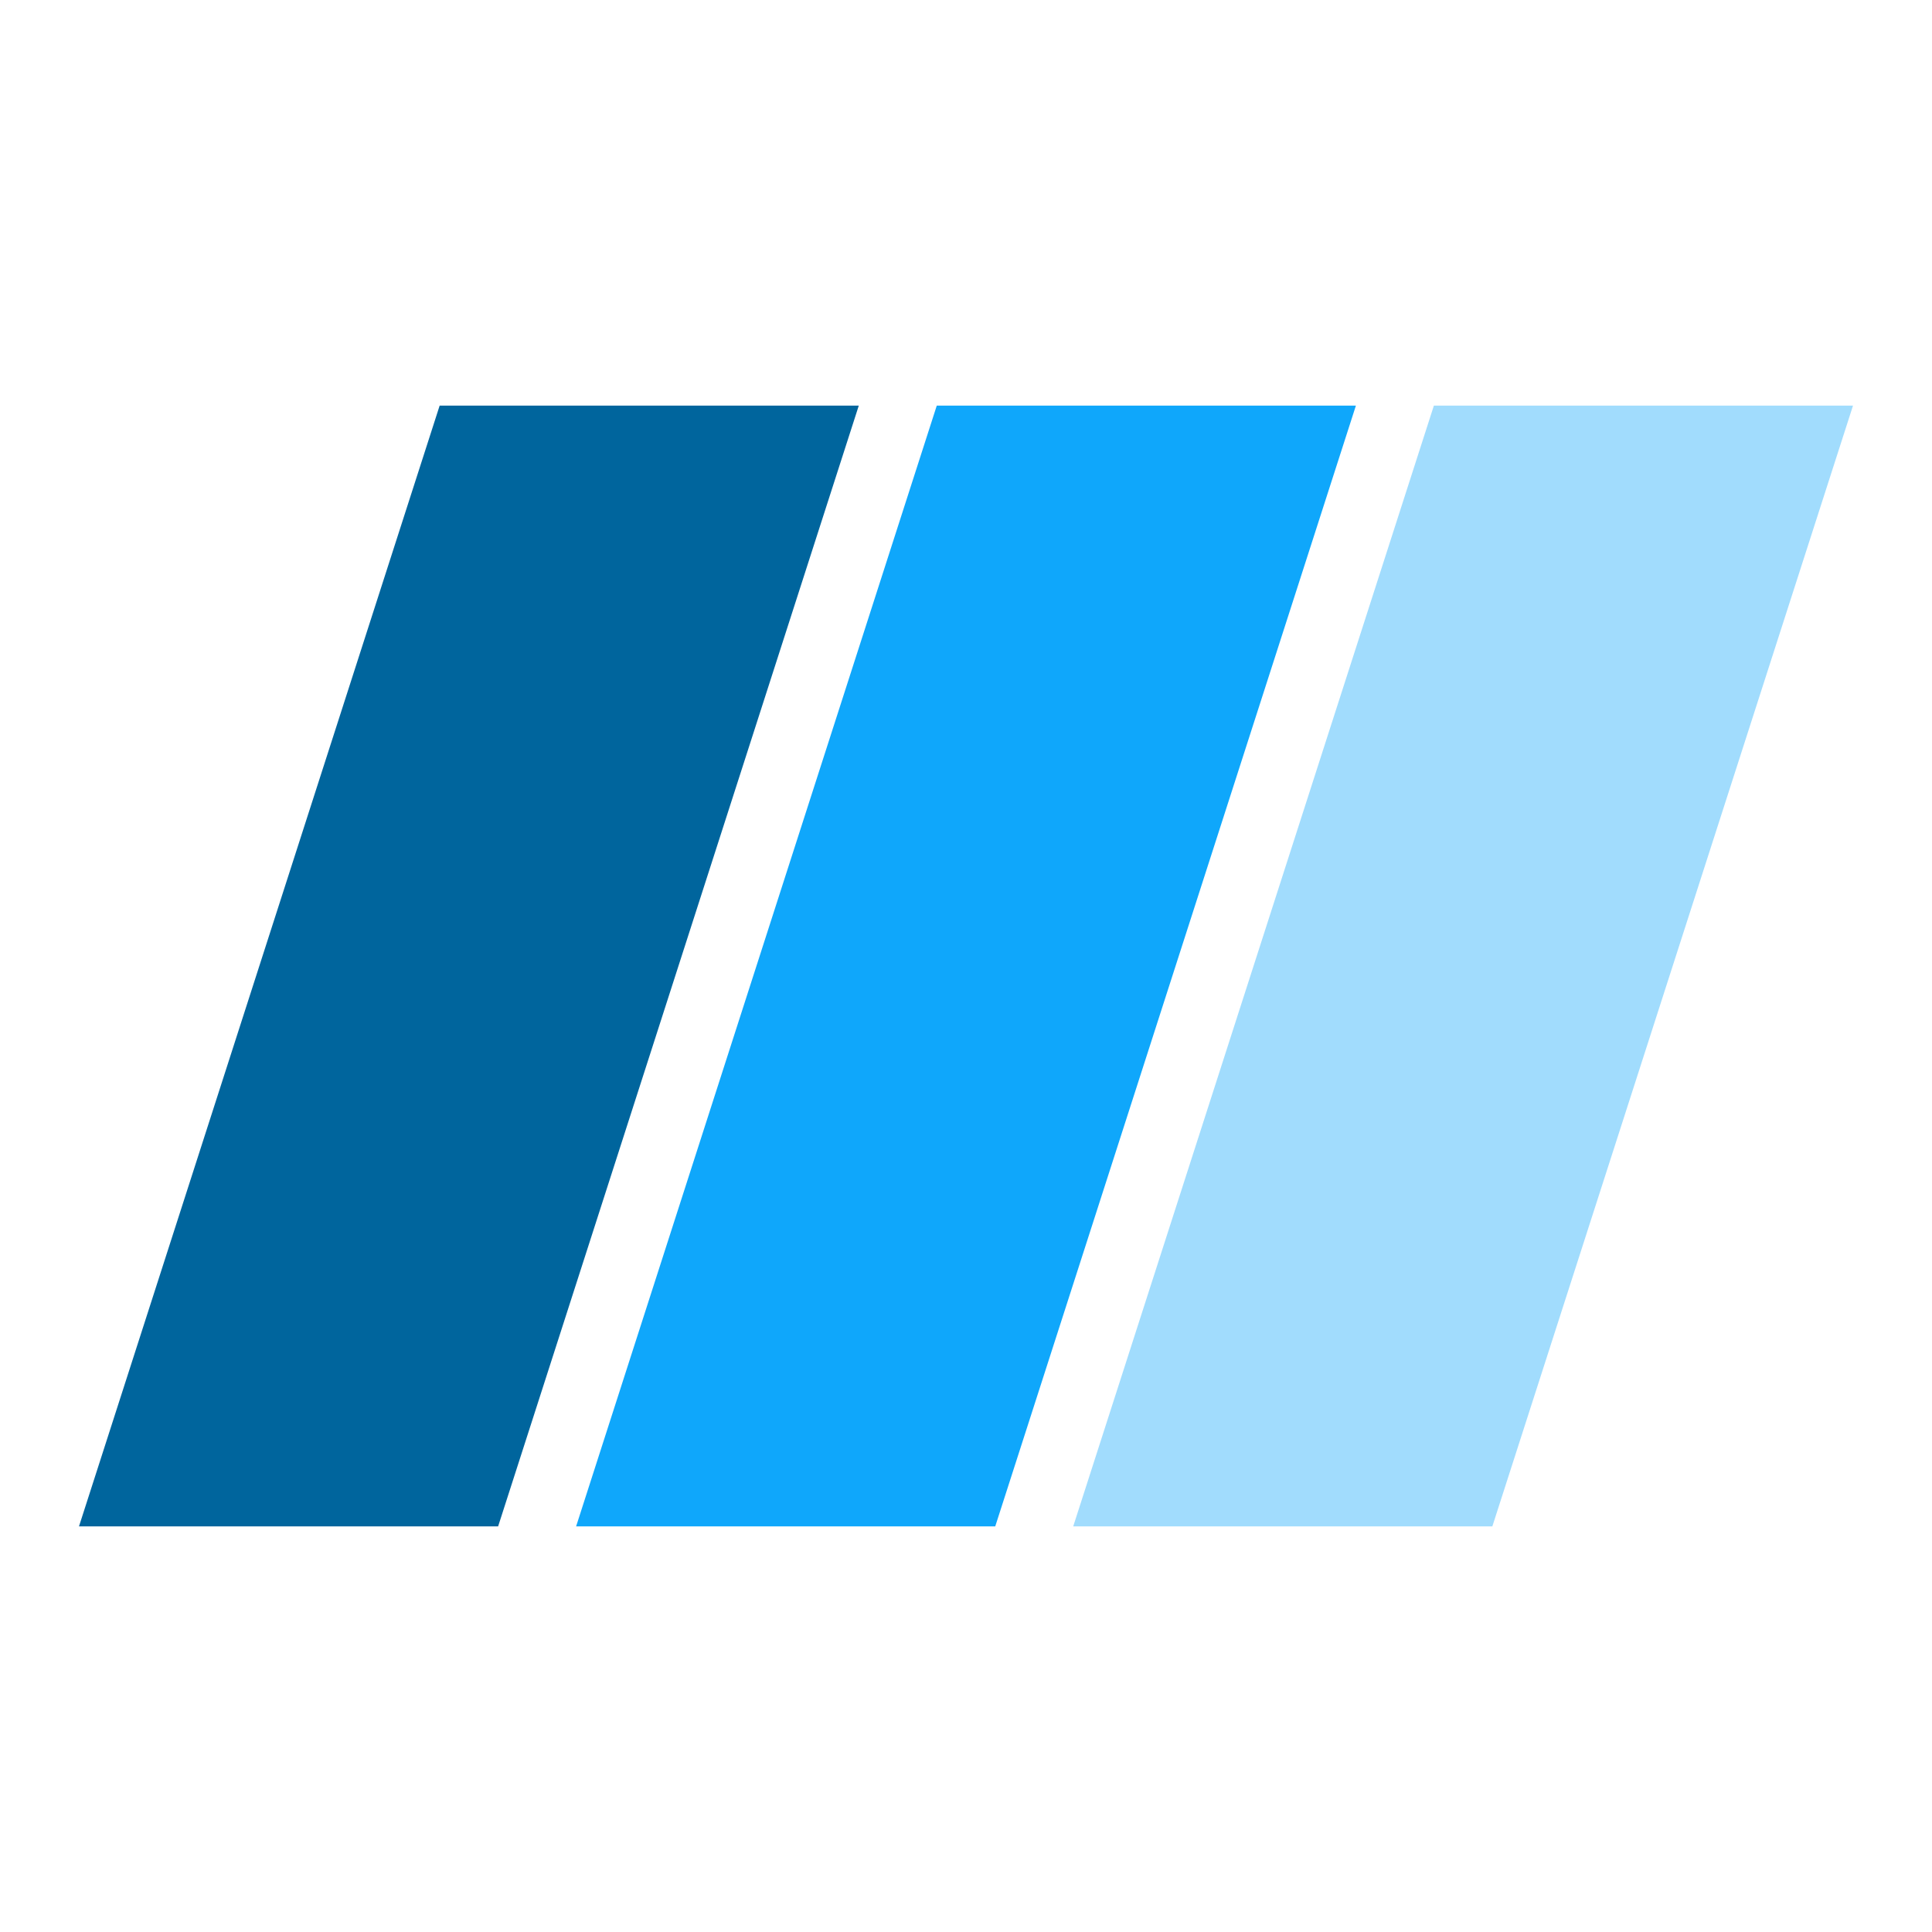 <?xml version="1.0" encoding="UTF-8"?>
<svg data-bbox="91.997 472.405 2066.003 1305.19" xmlns="http://www.w3.org/2000/svg" viewBox="0 0 2250 2250" fill-rule="evenodd" clip-rule="evenodd" stroke-linejoin="round" stroke-miterlimit="2" data-type="ugc">
    <g>
        <path d="M2158 472.405h-488.121l-420.012 1305.19h488.121L2158 472.405Z" fill="#a1dcfd"/>
        <path d="M1000.13 472.405H512.009L91.997 1777.595h488.121l420.012-1305.19Z" fill="#00659d"/>
        <path d="M1579.07 472.405h-488.121l-420.011 1305.19h488.121l420.011-1305.19Z" fill="#0fa7fb"/>
    </g>
</svg>

